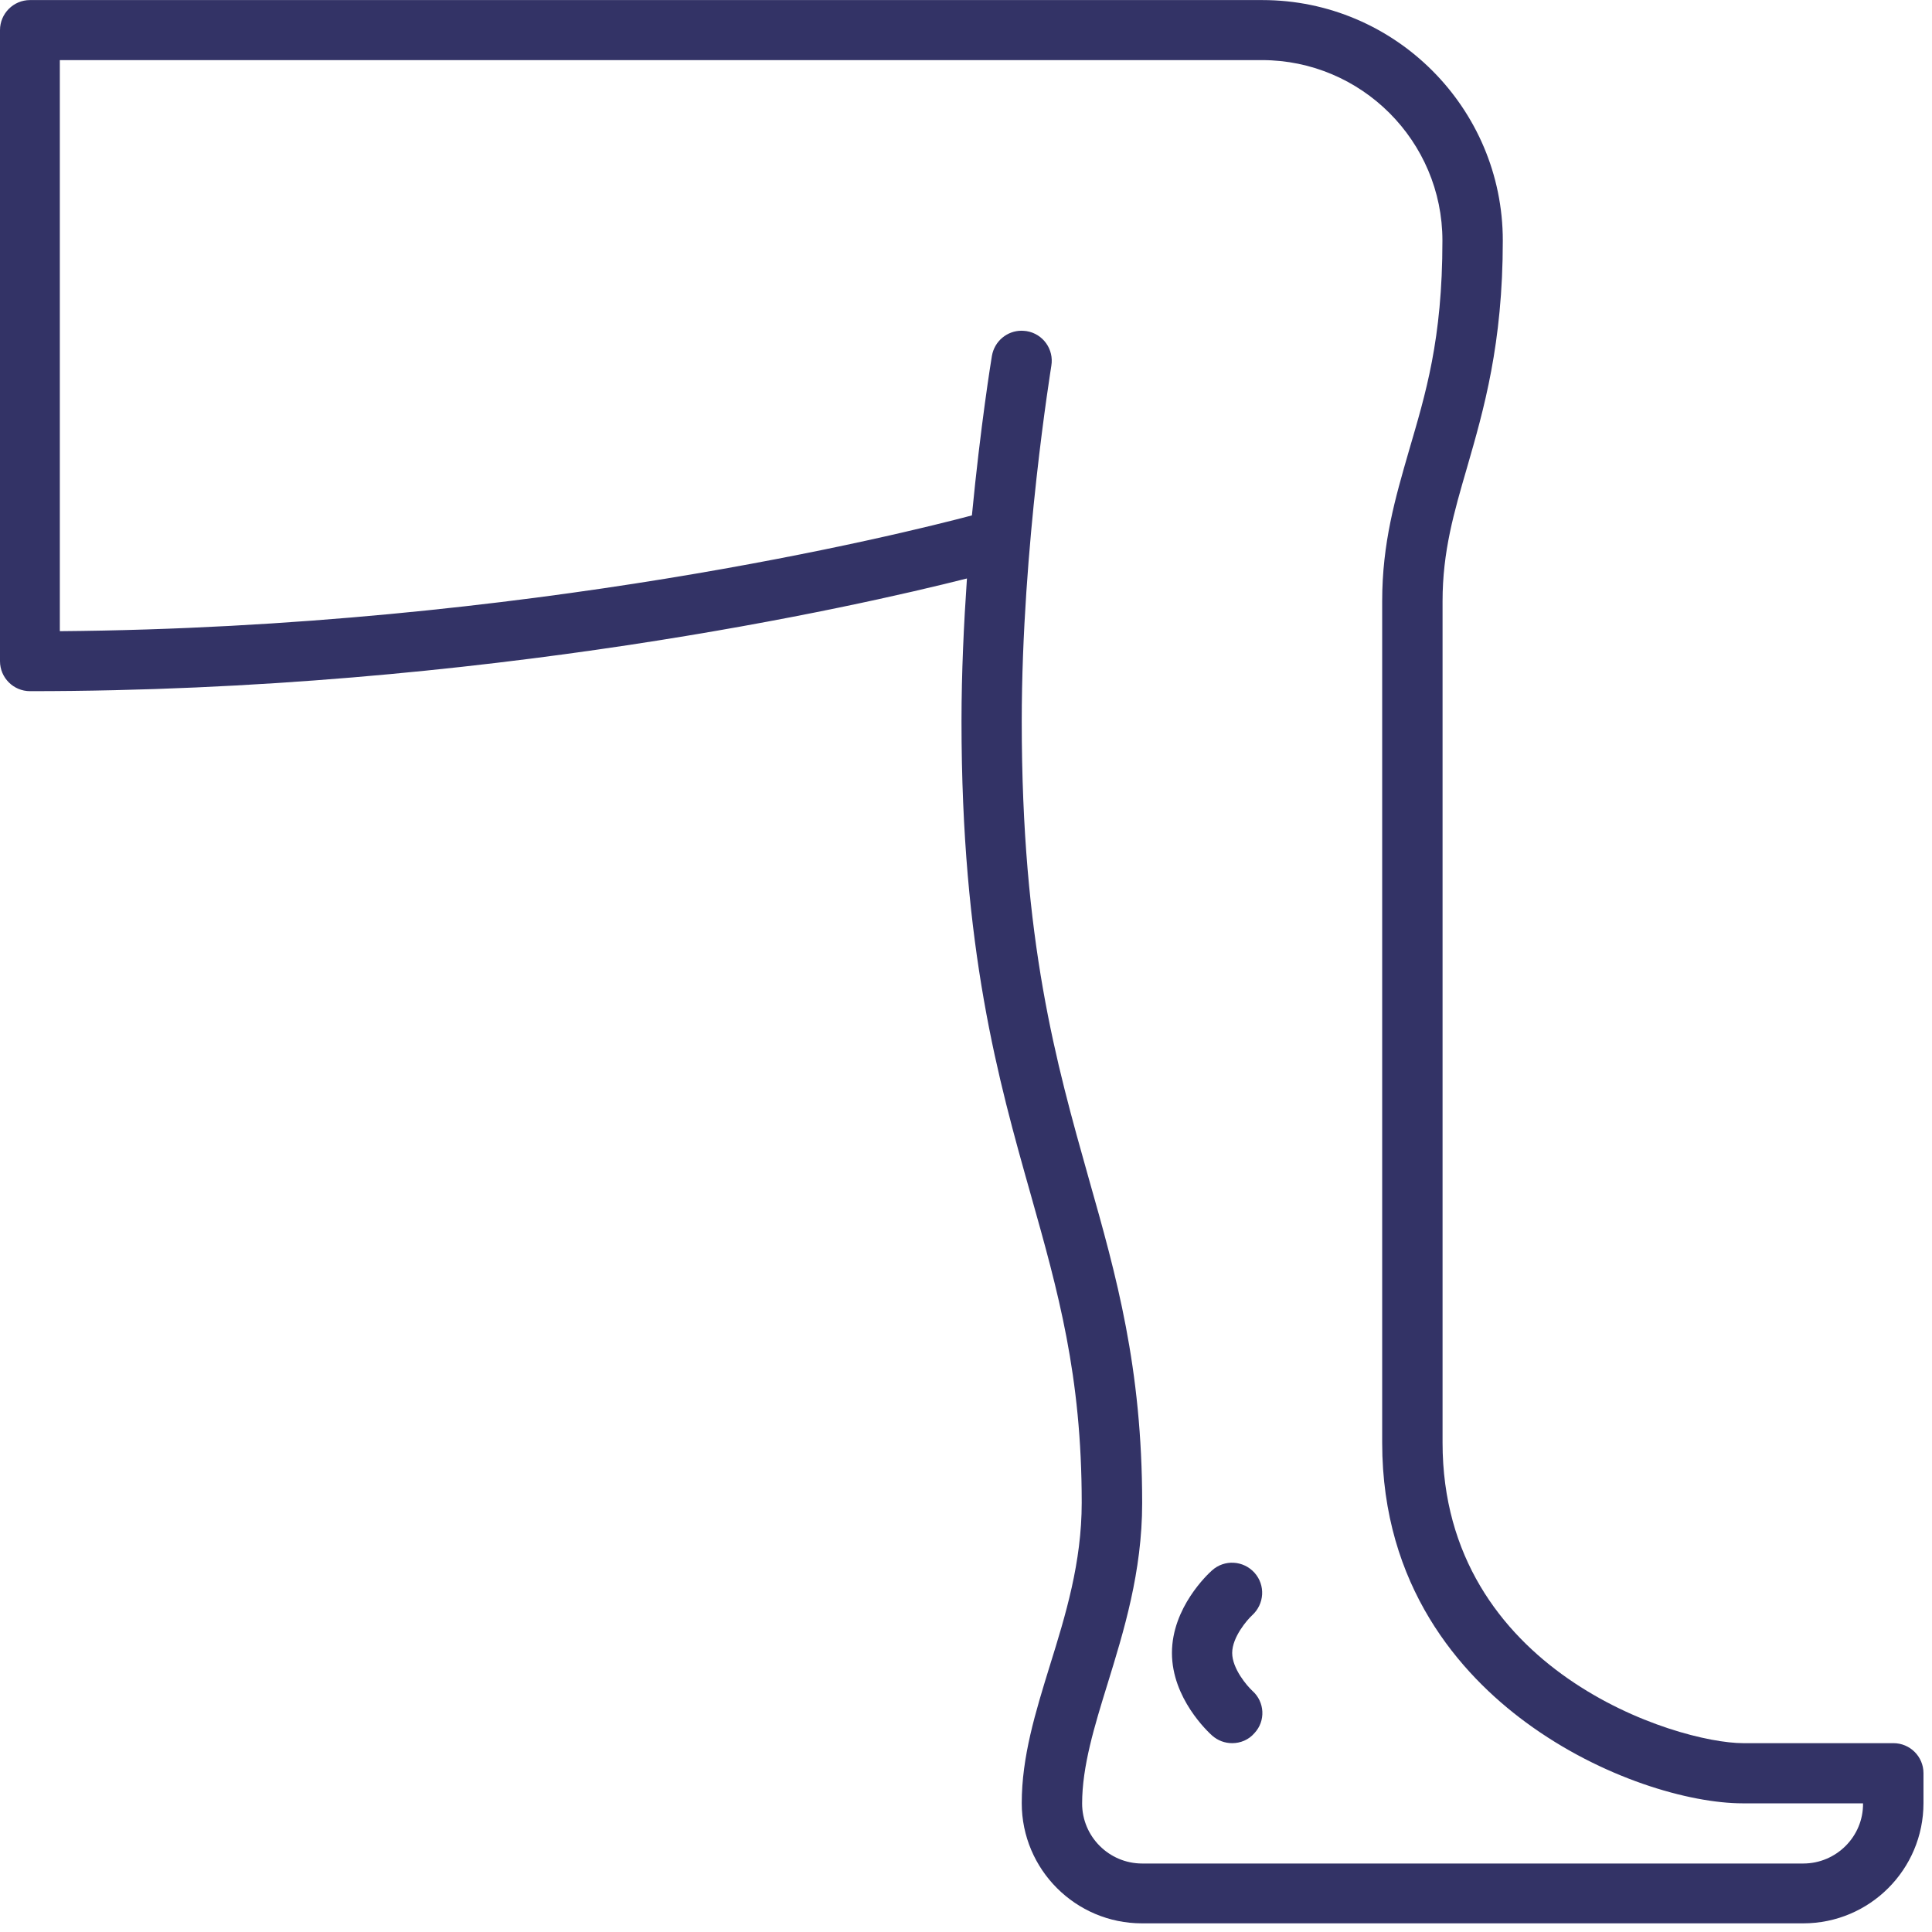 <?xml version="1.0" encoding="UTF-8"?>
<svg xmlns="http://www.w3.org/2000/svg" xmlns:xlink="http://www.w3.org/1999/xlink" width="150" zoomAndPan="magnify" viewBox="0 0 112.5 112.5" height="150" preserveAspectRatio="xMidYMid meet" version="1.0">
  <defs>
    <clipPath id="ba41956130">
      <path d="M 0 0 L 112.004 0 L 112.004 112 L 0 112 Z M 0 0 " clip-rule="nonzero"></path>
    </clipPath>
  </defs>
  <path fill="#333366" d="M 72.926 98.457 C 72.621 98.176 71.75 97.168 71.75 96.25 C 71.75 95.332 72.621 94.324 72.914 94.055 C 73.629 93.402 73.699 92.305 73.047 91.578 C 72.398 90.863 71.301 90.793 70.574 91.445 C 70.336 91.656 68.242 93.605 68.242 96.25 C 68.242 98.891 70.336 100.84 70.574 101.055 C 70.91 101.355 71.324 101.504 71.75 101.504 C 72.23 101.504 72.711 101.312 73.047 100.918 C 73.707 100.215 73.652 99.105 72.926 98.457 Z M 72.926 98.457 " fill-opacity="1" fill-rule="nonzero"></path>
  <g clip-path="url(#ba41956130)">
    <path fill="#333366" d="M 110.254 101.504 L 101.508 101.504 C 97.645 101.504 84 97.312 84 84.008 L 84 35.008 C 84 32.105 84.664 29.844 85.426 27.223 C 86.398 23.852 87.508 20.031 87.508 14.008 C 87.508 6.289 81.223 0.004 73.508 0.004 L 1.746 0.004 C 0.785 0.004 0 0.789 0 1.754 L 0 38.5 C 0 39.465 0.785 40.246 1.746 40.246 C 28.125 40.246 49.887 35.309 56.305 33.684 C 56.125 36.316 55.988 39.148 55.988 41.996 C 55.988 55.289 58.129 62.871 60.023 69.57 C 61.613 75.215 62.988 80.086 62.988 87.5 C 62.988 90.984 62.051 94.043 61.129 97 C 60.289 99.723 59.496 102.297 59.496 104.996 C 59.496 108.859 62.633 111.996 66.496 111.996 L 105.004 111.996 C 108.867 111.996 112.004 108.859 112.004 104.996 L 112.004 103.25 C 112.004 102.285 111.219 101.504 110.254 101.504 Z M 105.004 108.512 L 66.508 108.512 C 64.582 108.512 63.012 106.945 63.012 105.02 C 63.012 102.848 63.73 100.516 64.492 98.051 C 65.434 94.996 66.508 91.535 66.508 87.523 C 66.508 79.641 65.008 74.297 63.406 68.652 C 61.488 61.844 59.496 54.82 59.496 42.008 C 59.496 31.781 61.211 21.398 61.219 21.297 C 61.379 20.344 60.738 19.438 59.777 19.281 C 59.676 19.27 59.586 19.258 59.484 19.258 C 58.645 19.258 57.906 19.863 57.758 20.727 C 57.715 20.984 57.098 24.77 56.594 30.012 C 52.586 31.074 30.723 36.531 3.484 36.754 L 3.484 3.5 L 73.484 3.5 C 79.273 3.5 83.992 8.215 83.992 14.008 C 83.992 19.797 83.004 22.945 82.043 26.246 C 81.246 29.004 80.484 31.613 80.484 35.008 L 80.484 84.008 C 80.484 92.375 85.031 97.48 88.852 100.293 C 93.277 103.551 98.383 105.008 101.484 105.008 L 108.484 105.008 C 108.508 106.934 106.93 108.512 105.004 108.512 Z M 105.004 108.512 " fill-opacity="1" fill-rule="nonzero"></path>
  </g>
</svg>
